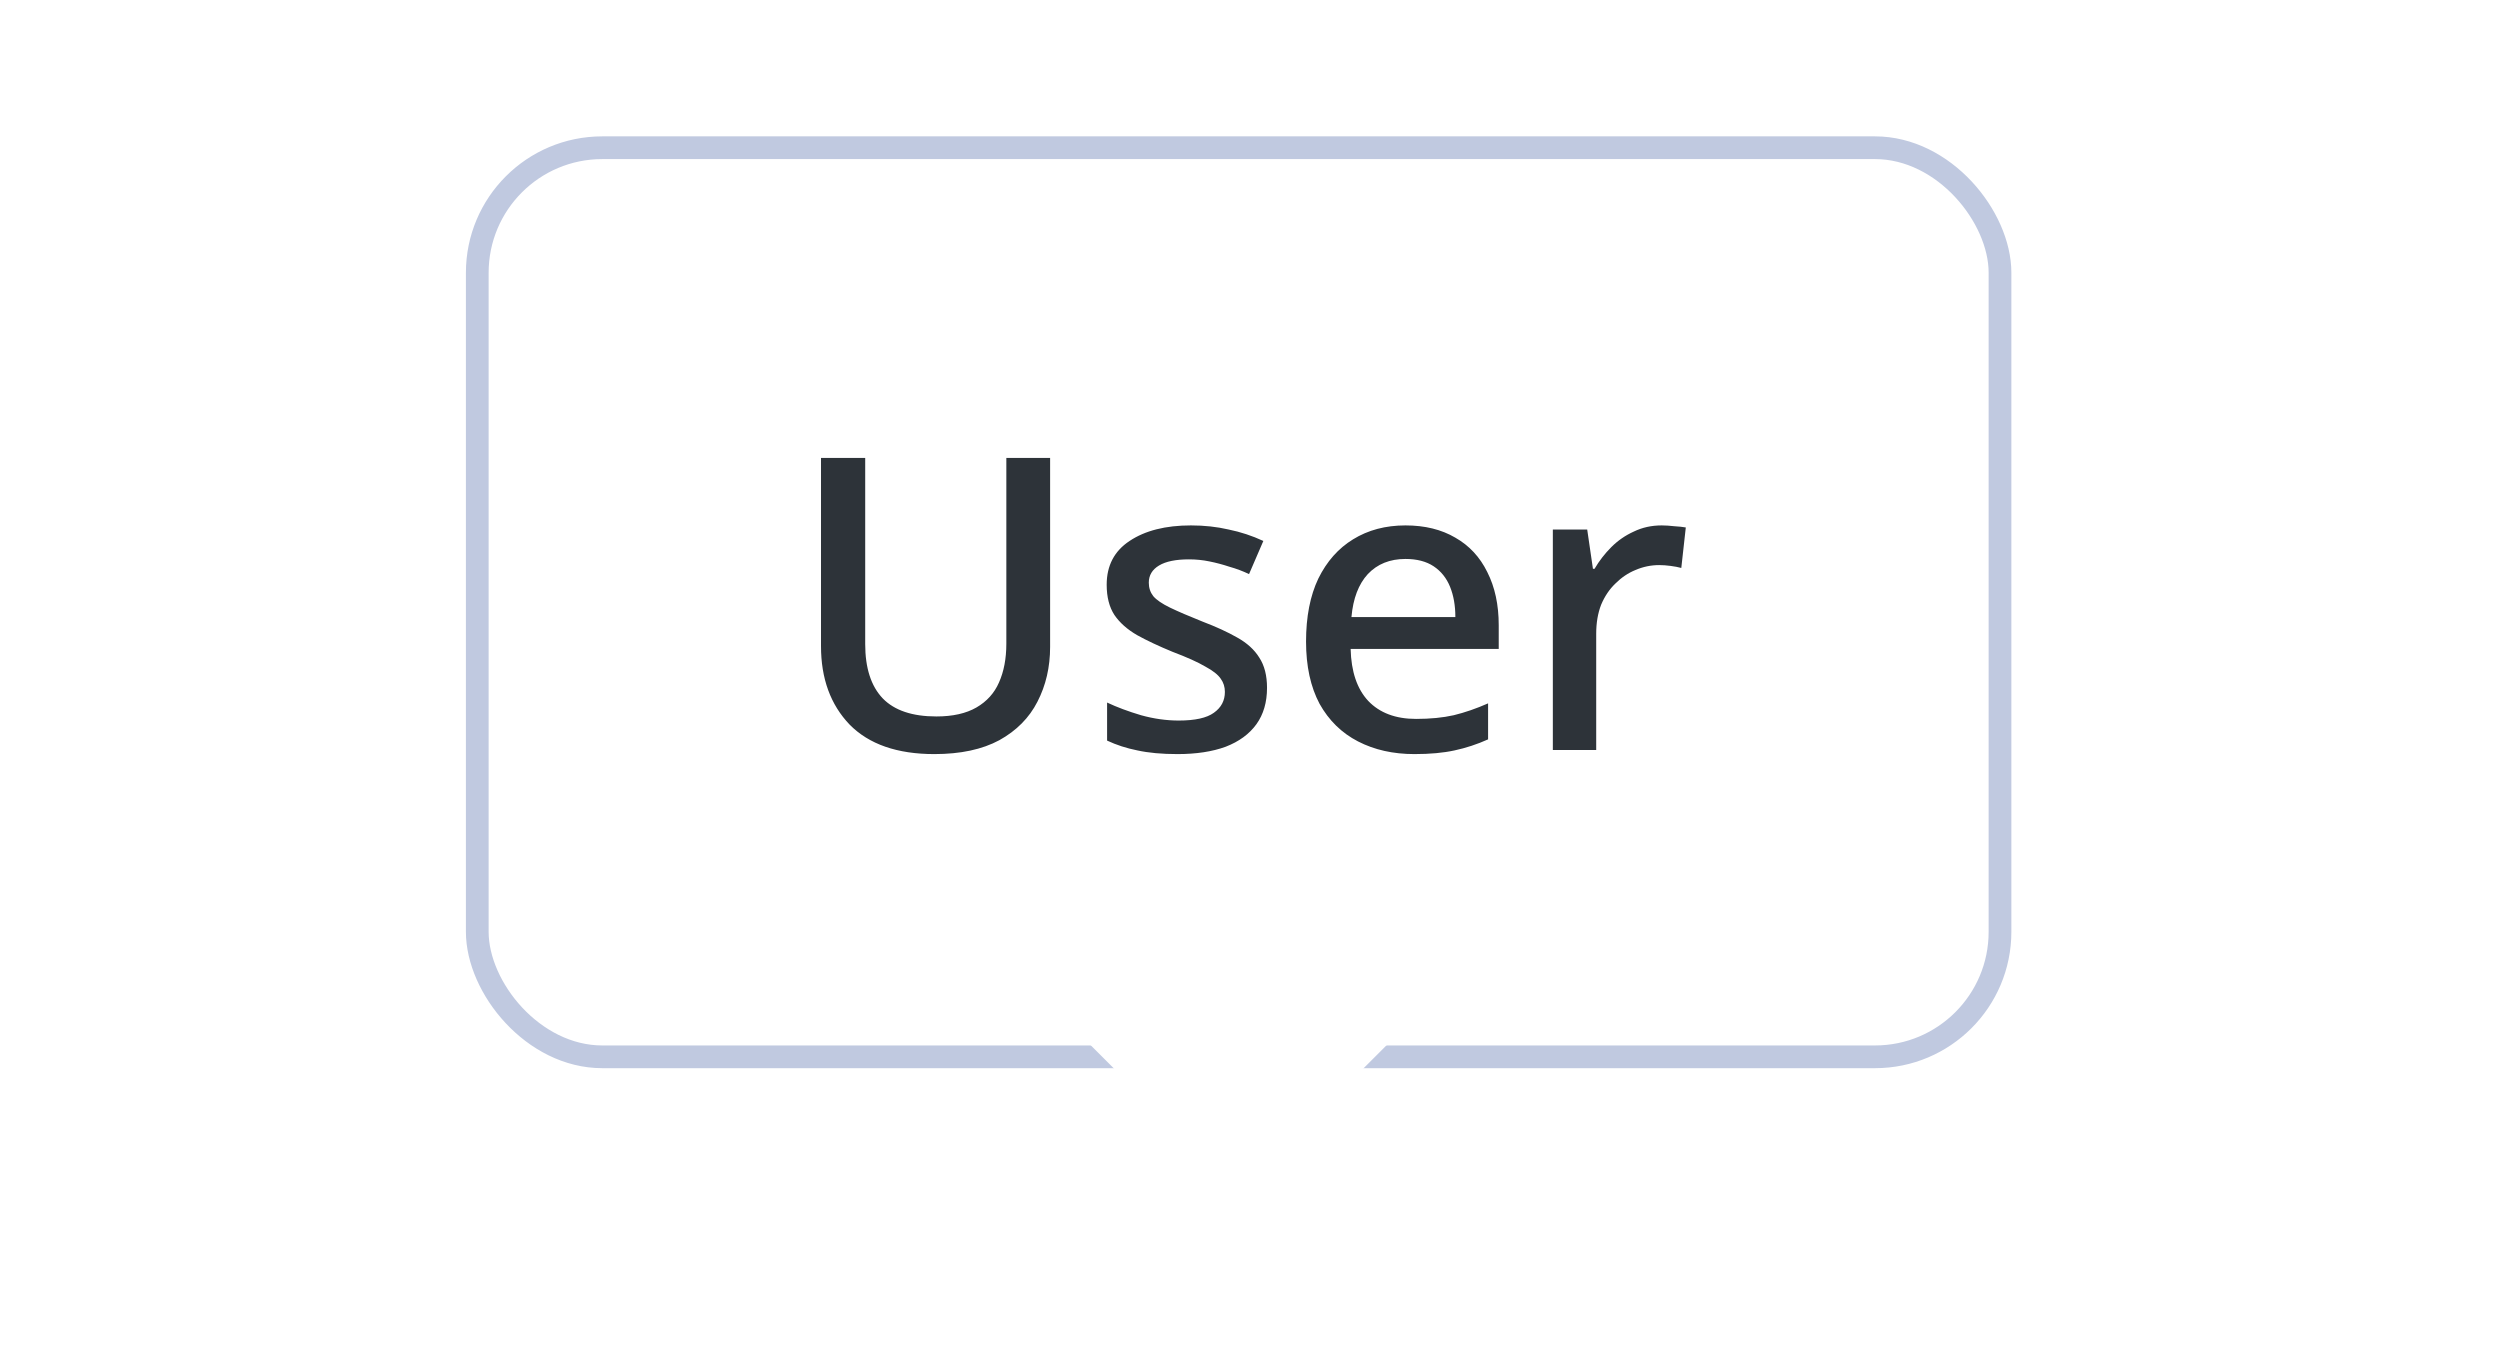 <svg width="110" height="60" viewBox="0 0 110 60" fill="none" xmlns="http://www.w3.org/2000/svg">
<g filter="url(#filter0_d_268_491)">
<rect x="21" y="4.5" width="67" height="40" rx="5.5" fill="white"/>
<rect x="21" y="4.5" width="67" height="40" rx="5.5" stroke="#C0C9E0"/>
<path d="M46.205 26.464C46.205 27.352 46.019 28.156 45.647 28.876C45.286 29.584 44.728 30.148 43.972 30.568C43.217 30.976 42.263 31.18 41.111 31.18C39.478 31.18 38.236 30.748 37.385 29.884C36.544 29.008 36.124 27.856 36.124 26.428V18.148H38.069V26.338C38.069 27.394 38.327 28.192 38.843 28.732C39.358 29.26 40.145 29.524 41.2 29.524C41.92 29.524 42.508 29.392 42.965 29.128C43.42 28.864 43.751 28.498 43.955 28.03C44.17 27.55 44.279 26.98 44.279 26.32V18.148H46.205V26.464ZM55.749 28.264C55.749 28.9 55.593 29.434 55.282 29.866C54.969 30.298 54.52 30.628 53.931 30.856C53.343 31.072 52.636 31.18 51.807 31.18C51.123 31.18 50.535 31.126 50.044 31.018C49.563 30.922 49.12 30.778 48.712 30.586V28.912C49.144 29.116 49.642 29.302 50.206 29.47C50.77 29.626 51.322 29.704 51.861 29.704C52.581 29.704 53.097 29.59 53.41 29.362C53.733 29.134 53.895 28.828 53.895 28.444C53.895 28.228 53.836 28.036 53.715 27.868C53.596 27.688 53.367 27.508 53.032 27.328C52.708 27.136 52.227 26.92 51.592 26.68C50.98 26.428 50.458 26.182 50.026 25.942C49.593 25.69 49.264 25.396 49.035 25.06C48.807 24.712 48.694 24.268 48.694 23.728C48.694 22.888 49.029 22.246 49.702 21.802C50.386 21.346 51.285 21.118 52.401 21.118C52.989 21.118 53.541 21.178 54.057 21.298C54.586 21.406 55.096 21.574 55.587 21.802L54.958 23.26C54.681 23.128 54.394 23.02 54.093 22.936C53.806 22.84 53.511 22.762 53.212 22.702C52.923 22.642 52.623 22.612 52.312 22.612C51.736 22.612 51.297 22.702 50.998 22.882C50.697 23.062 50.547 23.314 50.547 23.638C50.547 23.866 50.614 24.064 50.745 24.232C50.889 24.4 51.136 24.568 51.483 24.736C51.831 24.904 52.306 25.108 52.906 25.348C53.505 25.576 54.016 25.81 54.435 26.05C54.867 26.29 55.191 26.584 55.407 26.932C55.636 27.28 55.749 27.724 55.749 28.264ZM61.84 21.118C62.692 21.118 63.424 21.298 64.036 21.658C64.648 22.006 65.116 22.51 65.44 23.17C65.776 23.83 65.944 24.61 65.944 25.51V26.554H59.428C59.452 27.55 59.71 28.312 60.202 28.84C60.706 29.368 61.408 29.632 62.308 29.632C62.932 29.632 63.484 29.578 63.964 29.47C64.456 29.35 64.96 29.176 65.476 28.948V30.532C64.996 30.748 64.504 30.91 64 31.018C63.508 31.126 62.92 31.18 62.236 31.18C61.3 31.18 60.472 30.994 59.752 30.622C59.032 30.25 58.468 29.698 58.06 28.966C57.664 28.222 57.466 27.31 57.466 26.23C57.466 25.138 57.646 24.214 58.006 23.458C58.378 22.702 58.888 22.126 59.536 21.73C60.196 21.322 60.964 21.118 61.84 21.118ZM61.84 22.594C61.156 22.594 60.604 22.816 60.184 23.26C59.776 23.704 59.536 24.334 59.464 25.15H64.036C64.036 24.646 63.958 24.202 63.802 23.818C63.646 23.434 63.406 23.134 63.082 22.918C62.758 22.702 62.344 22.594 61.84 22.594ZM73.113 21.118C73.281 21.118 73.467 21.13 73.671 21.154C73.875 21.166 74.043 21.184 74.175 21.208L73.977 22.99C73.845 22.954 73.689 22.924 73.509 22.9C73.329 22.876 73.161 22.864 73.005 22.864C72.645 22.864 72.297 22.936 71.961 23.08C71.637 23.212 71.343 23.41 71.079 23.674C70.815 23.926 70.605 24.238 70.449 24.61C70.305 24.982 70.233 25.408 70.233 25.888V31H68.325V21.298H69.837L70.089 23.026H70.161C70.365 22.678 70.611 22.36 70.899 22.072C71.187 21.784 71.517 21.556 71.889 21.388C72.261 21.208 72.669 21.118 73.113 21.118Z" fill="#2D3339"/>
<g filter="url(#filter1_i_268_491)">
<path d="M53.793 51.293C54.183 51.683 54.817 51.683 55.207 51.293L62.5 44H46.5L53.793 51.293Z" fill="white"/>
</g>
</g>
<defs>
<filter id="filter0_d_268_491" x="-6" y="-4" width="122" height="66" filterUnits="userSpaceOnUse" color-interpolation-filters="sRGB">
<feFlood flood-opacity="0" result="BackgroundImageFix"/>
<feColorMatrix in="SourceAlpha" type="matrix" values="0 0 0 0 0 0 0 0 0 0 0 0 0 0 0 0 0 0 127 0" result="hardAlpha"/>
<feOffset dy="2"/>
<feGaussianBlur stdDeviation="3"/>
<feColorMatrix type="matrix" values="0 0 0 0 0 0 0 0 0 0 0 0 0 0 0 0 0 0 0.15 0"/>
<feBlend mode="normal" in2="BackgroundImageFix" result="effect1_dropShadow_268_491"/>
<feBlend mode="normal" in="SourceGraphic" in2="effect1_dropShadow_268_491" result="shape"/>
</filter>
<filter id="filter1_i_268_491" x="46.5" y="44" width="16" height="7.586" filterUnits="userSpaceOnUse" color-interpolation-filters="sRGB">
<feFlood flood-opacity="0" result="BackgroundImageFix"/>
<feBlend mode="normal" in="SourceGraphic" in2="BackgroundImageFix" result="shape"/>
<feColorMatrix in="SourceAlpha" type="matrix" values="0 0 0 0 0 0 0 0 0 0 0 0 0 0 0 0 0 0 127 0" result="hardAlpha"/>
<feOffset dy="-1.5"/>
<feComposite in2="hardAlpha" operator="arithmetic" k2="-1" k3="1"/>
<feColorMatrix type="matrix" values="0 0 0 0 0.753 0 0 0 0 0.788 0 0 0 0 0.878 0 0 0 1 0"/>
<feBlend mode="normal" in2="shape" result="effect1_innerShadow_268_491"/>
</filter>
</defs>
</svg>
